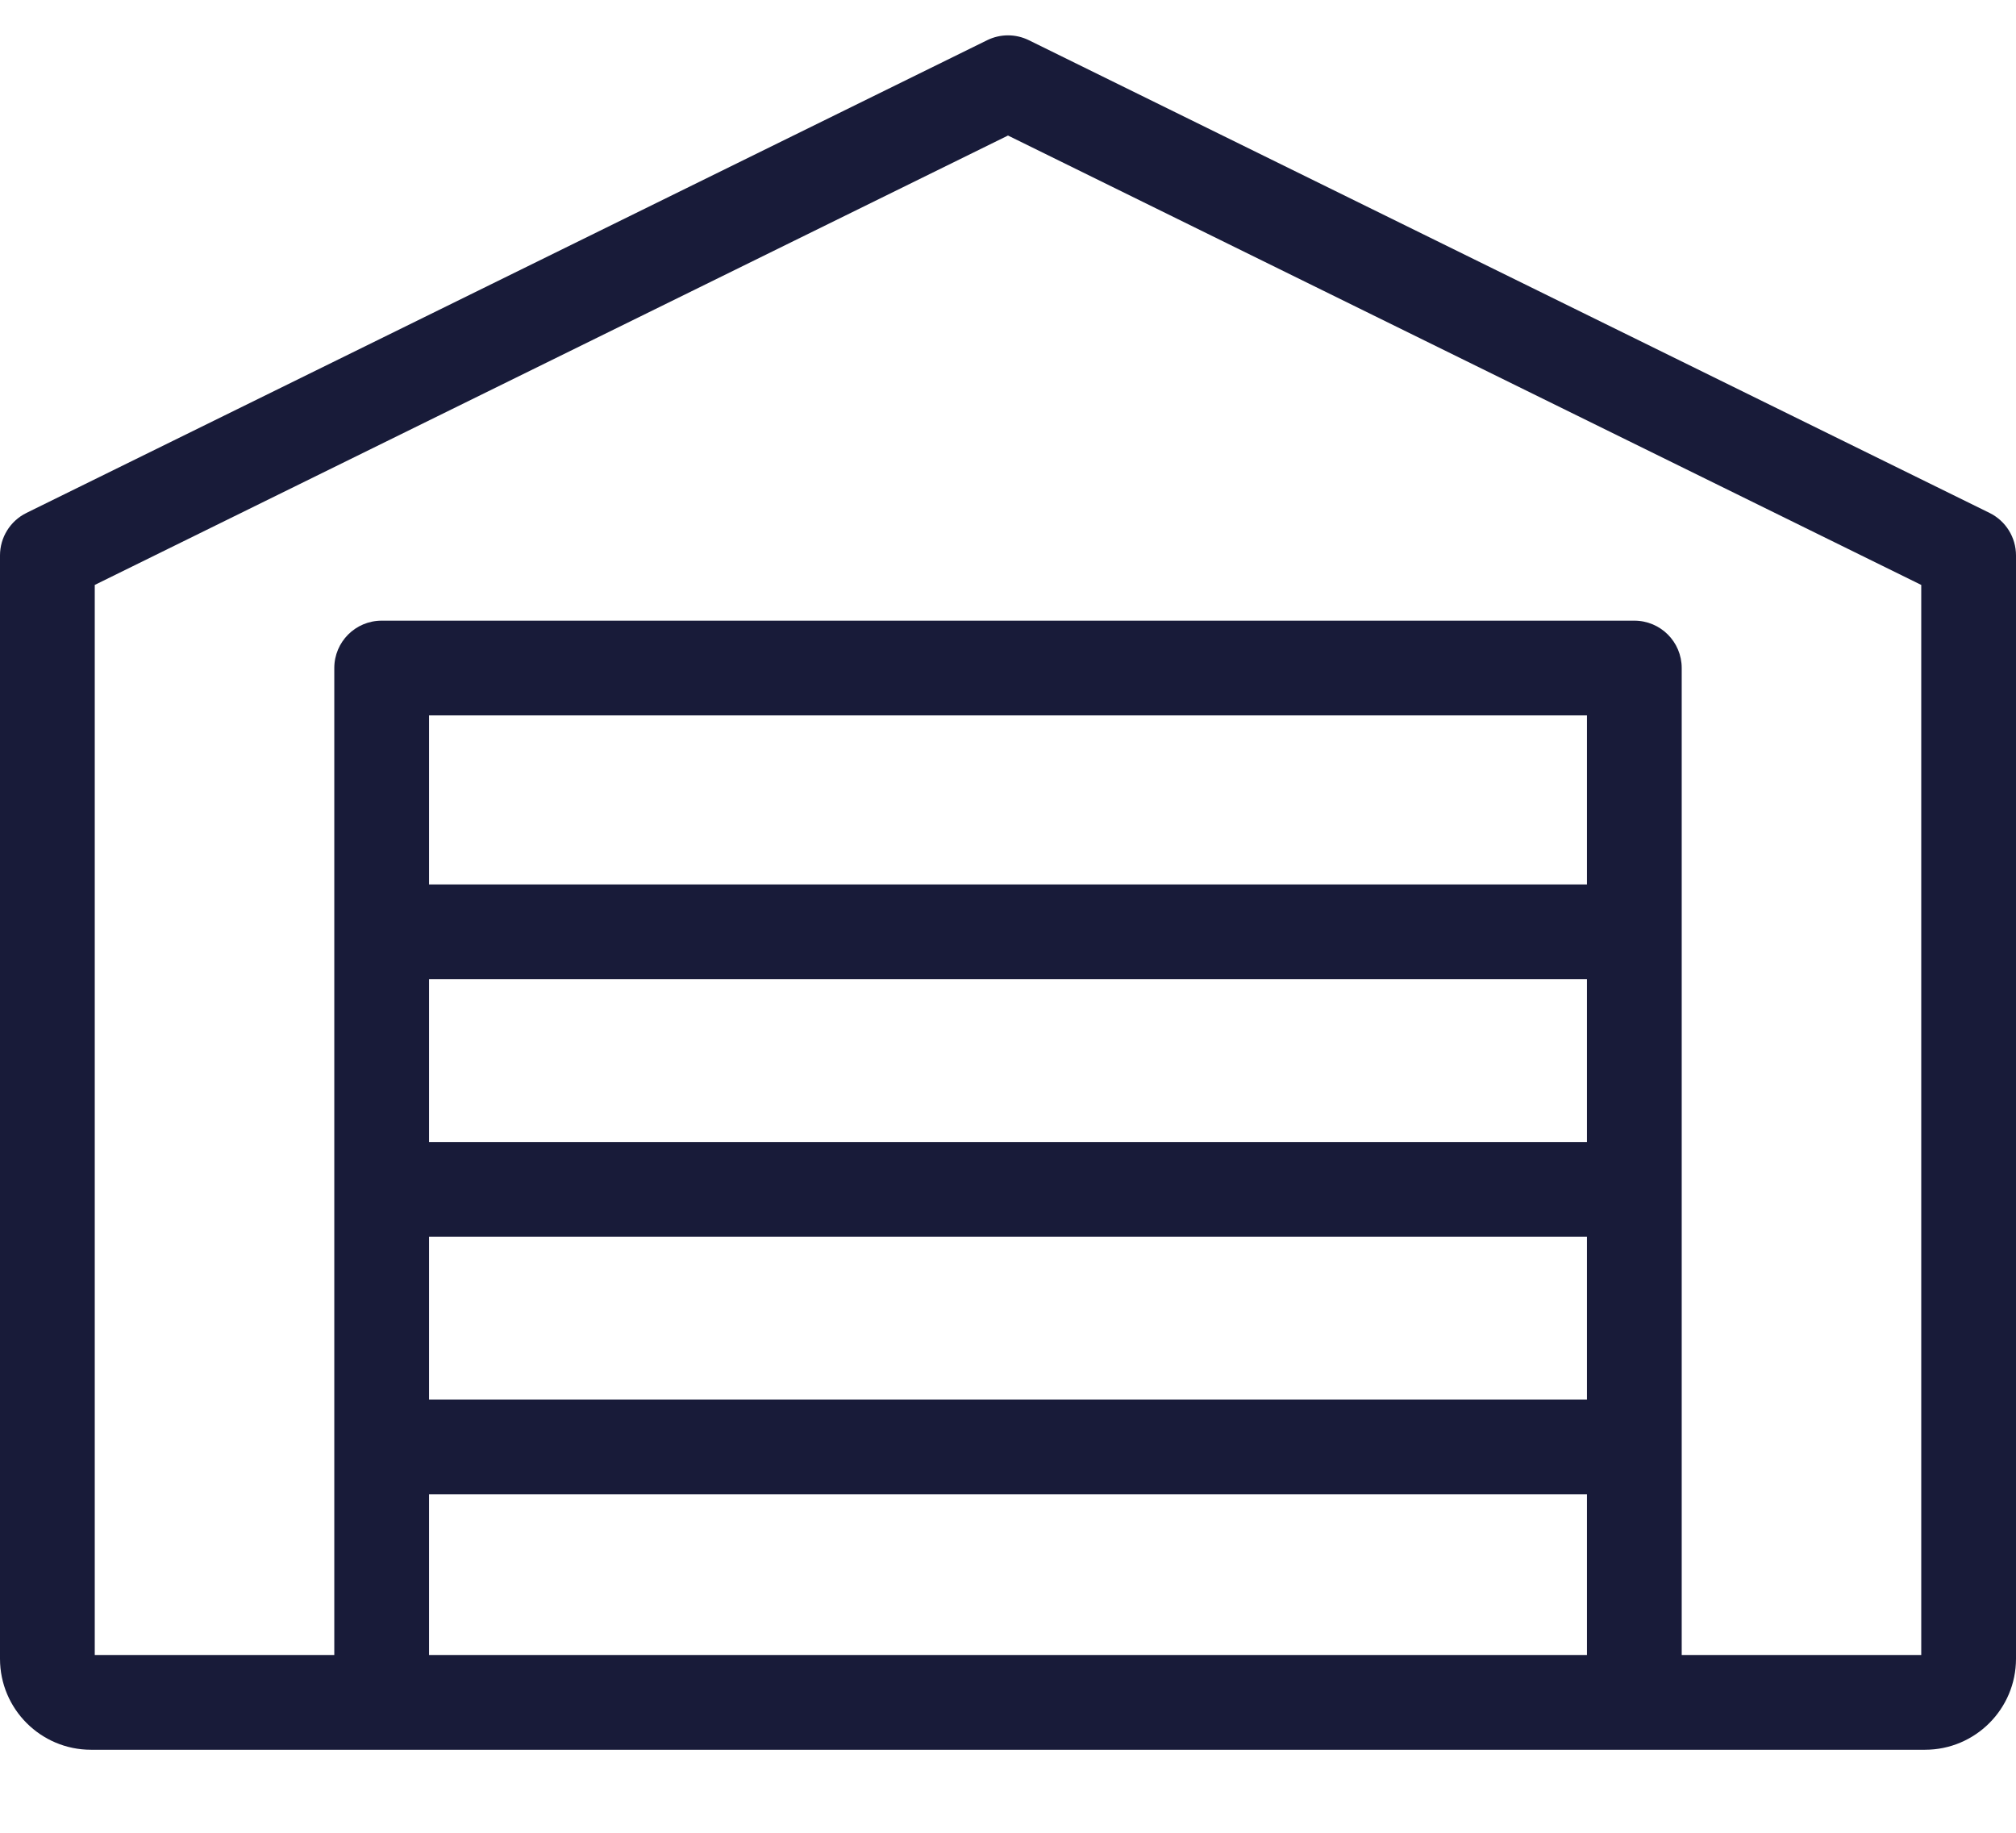 <svg width="22" height="20" viewBox="0 0 22 20" fill="none" xmlns="http://www.w3.org/2000/svg">
<path fill-rule="evenodd" clip-rule="evenodd" d="M11.228 0.439L21.711 5.597C21.888 5.684 22 5.864 22 6.061V18.101C22 18.649 21.555 19.094 21.007 19.094H0.993C0.445 19.094 0 18.649 0 18.101V6.061C0 5.864 0.112 5.684 0.289 5.597L10.772 0.439C10.916 0.368 11.084 0.368 11.228 0.439ZM4.682 10.685V12.462H17.318V10.685H4.682ZM4.682 15.273V13.496H17.318V15.273H4.682ZM4.682 7.807V9.651H17.318V7.807H4.682ZM4.682 18.06V16.307H17.318V18.06H4.682ZM18.352 18.06H20.966V6.383L11 1.479L1.034 6.383V18.06H3.648V7.29C3.648 7.004 3.879 6.773 4.165 6.773H17.835C18.121 6.773 18.352 7.004 18.352 7.29V18.06Z" fill="#181B39"/>
</svg>
